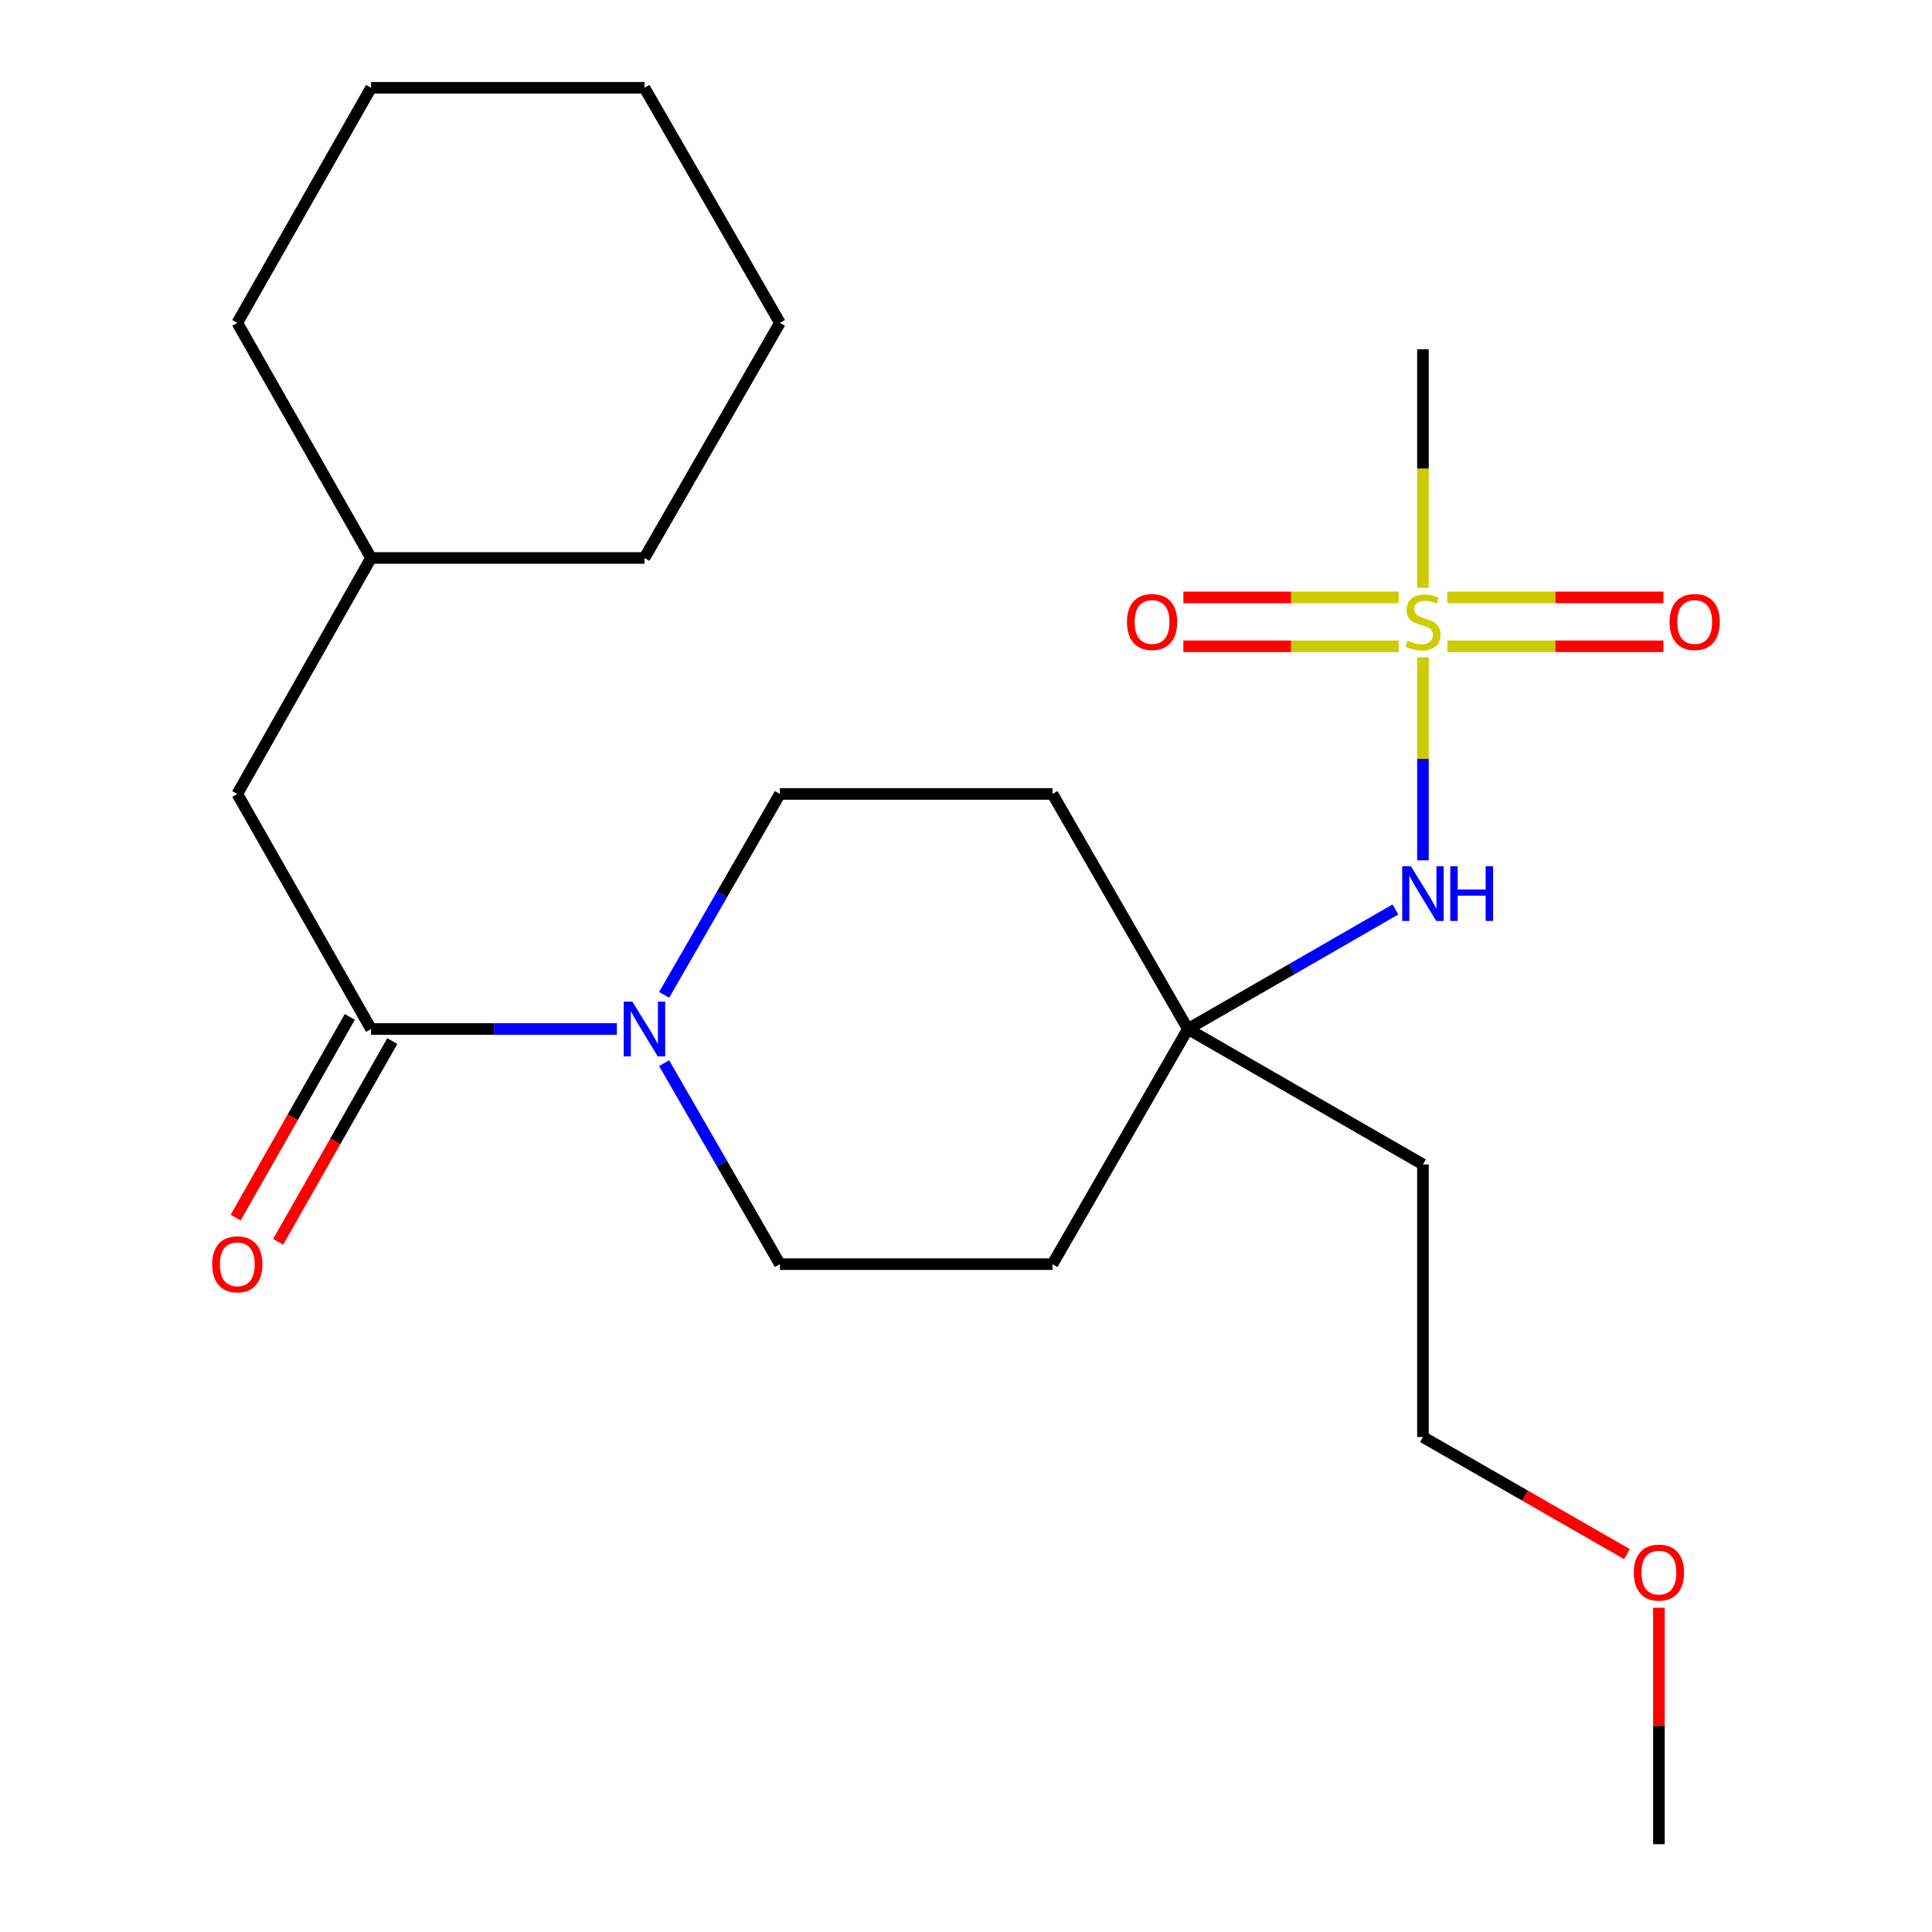 <?xml version='1.0' encoding='iso-8859-1'?>
<svg version='1.1' baseProfile='full'
              xmlns='http://www.w3.org/2000/svg'
                      xmlns:rdkit='http://www.rdkit.org/xml'
                      xmlns:xlink='http://www.w3.org/1999/xlink'
                  xml:space='preserve'
width='1000px' height='1000px' viewBox='0 0 1000 1000'>
<!-- END OF HEADER -->
<rect style='opacity:1.0;fill:#FFFFFF;stroke:none' width='1000' height='1000' x='0' y='0'> </rect>
<path class='bond-2' d='M 736.519,340.265 L 736.519,392.786' style='fill:none;fill-rule:evenodd;stroke:#CCCC00;stroke-width:6px;stroke-linecap:butt;stroke-linejoin:miter;stroke-opacity:1' />
<path class='bond-2' d='M 736.519,392.786 L 736.519,445.307' style='fill:none;fill-rule:evenodd;stroke:#0000FF;stroke-width:6px;stroke-linecap:butt;stroke-linejoin:miter;stroke-opacity:1' />
<path class='bond-4' d='M 723.934,309.213 L 668.22,309.213' style='fill:none;fill-rule:evenodd;stroke:#CCCC00;stroke-width:6px;stroke-linecap:butt;stroke-linejoin:miter;stroke-opacity:1' />
<path class='bond-4' d='M 668.22,309.213 L 612.505,309.213' style='fill:none;fill-rule:evenodd;stroke:#FF0000;stroke-width:6px;stroke-linecap:butt;stroke-linejoin:miter;stroke-opacity:1' />
<path class='bond-4' d='M 723.934,334.525 L 668.22,334.525' style='fill:none;fill-rule:evenodd;stroke:#CCCC00;stroke-width:6px;stroke-linecap:butt;stroke-linejoin:miter;stroke-opacity:1' />
<path class='bond-4' d='M 668.22,334.525 L 612.505,334.525' style='fill:none;fill-rule:evenodd;stroke:#FF0000;stroke-width:6px;stroke-linecap:butt;stroke-linejoin:miter;stroke-opacity:1' />
<path class='bond-5' d='M 749.115,334.525 L 805.043,334.525' style='fill:none;fill-rule:evenodd;stroke:#CCCC00;stroke-width:6px;stroke-linecap:butt;stroke-linejoin:miter;stroke-opacity:1' />
<path class='bond-5' d='M 805.043,334.525 L 860.972,334.525' style='fill:none;fill-rule:evenodd;stroke:#FF0000;stroke-width:6px;stroke-linecap:butt;stroke-linejoin:miter;stroke-opacity:1' />
<path class='bond-5' d='M 749.115,309.213 L 805.043,309.213' style='fill:none;fill-rule:evenodd;stroke:#CCCC00;stroke-width:6px;stroke-linecap:butt;stroke-linejoin:miter;stroke-opacity:1' />
<path class='bond-5' d='M 805.043,309.213 L 860.972,309.213' style='fill:none;fill-rule:evenodd;stroke:#FF0000;stroke-width:6px;stroke-linecap:butt;stroke-linejoin:miter;stroke-opacity:1' />
<path class='bond-12' d='M 736.519,304.222 L 736.519,242.508' style='fill:none;fill-rule:evenodd;stroke:#CCCC00;stroke-width:6px;stroke-linecap:butt;stroke-linejoin:miter;stroke-opacity:1' />
<path class='bond-12' d='M 736.519,242.508 L 736.519,180.793' style='fill:none;fill-rule:evenodd;stroke:#000000;stroke-width:6px;stroke-linecap:butt;stroke-linejoin:miter;stroke-opacity:1' />
<path class='bond-0' d='M 343.752,514.94 L 373.719,462.941' style='fill:none;fill-rule:evenodd;stroke:#0000FF;stroke-width:6px;stroke-linecap:butt;stroke-linejoin:miter;stroke-opacity:1' />
<path class='bond-0' d='M 373.719,462.941 L 403.685,410.942' style='fill:none;fill-rule:evenodd;stroke:#000000;stroke-width:6px;stroke-linecap:butt;stroke-linejoin:miter;stroke-opacity:1' />
<path class='bond-1' d='M 319.291,532.611 L 255.674,532.611' style='fill:none;fill-rule:evenodd;stroke:#0000FF;stroke-width:6px;stroke-linecap:butt;stroke-linejoin:miter;stroke-opacity:1' />
<path class='bond-1' d='M 255.674,532.611 L 192.057,532.611' style='fill:none;fill-rule:evenodd;stroke:#000000;stroke-width:6px;stroke-linecap:butt;stroke-linejoin:miter;stroke-opacity:1' />
<path class='bond-23' d='M 343.749,550.283 L 373.717,602.303' style='fill:none;fill-rule:evenodd;stroke:#0000FF;stroke-width:6px;stroke-linecap:butt;stroke-linejoin:miter;stroke-opacity:1' />
<path class='bond-23' d='M 373.717,602.303 L 403.685,654.323' style='fill:none;fill-rule:evenodd;stroke:#000000;stroke-width:6px;stroke-linecap:butt;stroke-linejoin:miter;stroke-opacity:1' />
<path class='bond-6' d='M 192.057,532.611 L 122.827,410.942' style='fill:none;fill-rule:evenodd;stroke:#000000;stroke-width:6px;stroke-linecap:butt;stroke-linejoin:miter;stroke-opacity:1' />
<path class='bond-9' d='M 181.056,526.354 L 151.509,578.299' style='fill:none;fill-rule:evenodd;stroke:#000000;stroke-width:6px;stroke-linecap:butt;stroke-linejoin:miter;stroke-opacity:1' />
<path class='bond-9' d='M 151.509,578.299 L 121.962,630.245' style='fill:none;fill-rule:evenodd;stroke:#FF0000;stroke-width:6px;stroke-linecap:butt;stroke-linejoin:miter;stroke-opacity:1' />
<path class='bond-9' d='M 203.058,538.869 L 173.511,590.814' style='fill:none;fill-rule:evenodd;stroke:#000000;stroke-width:6px;stroke-linecap:butt;stroke-linejoin:miter;stroke-opacity:1' />
<path class='bond-9' d='M 173.511,590.814 L 143.965,642.76' style='fill:none;fill-rule:evenodd;stroke:#FF0000;stroke-width:6px;stroke-linecap:butt;stroke-linejoin:miter;stroke-opacity:1' />
<path class='bond-3' d='M 722.269,470.732 L 668.559,501.672' style='fill:none;fill-rule:evenodd;stroke:#0000FF;stroke-width:6px;stroke-linecap:butt;stroke-linejoin:miter;stroke-opacity:1' />
<path class='bond-3' d='M 668.559,501.672 L 614.849,532.611' style='fill:none;fill-rule:evenodd;stroke:#000000;stroke-width:6px;stroke-linecap:butt;stroke-linejoin:miter;stroke-opacity:1' />
<path class='bond-10' d='M 614.849,532.611 L 544.761,654.323' style='fill:none;fill-rule:evenodd;stroke:#000000;stroke-width:6px;stroke-linecap:butt;stroke-linejoin:miter;stroke-opacity:1' />
<path class='bond-11' d='M 614.849,532.611 L 544.761,410.942' style='fill:none;fill-rule:evenodd;stroke:#000000;stroke-width:6px;stroke-linecap:butt;stroke-linejoin:miter;stroke-opacity:1' />
<path class='bond-13' d='M 614.849,532.611 L 736.519,602.727' style='fill:none;fill-rule:evenodd;stroke:#000000;stroke-width:6px;stroke-linecap:butt;stroke-linejoin:miter;stroke-opacity:1' />
<path class='bond-14' d='M 122.827,410.942 L 192.057,288.808' style='fill:none;fill-rule:evenodd;stroke:#000000;stroke-width:6px;stroke-linecap:butt;stroke-linejoin:miter;stroke-opacity:1' />
<path class='bond-7' d='M 403.685,410.942 L 544.761,410.942' style='fill:none;fill-rule:evenodd;stroke:#000000;stroke-width:6px;stroke-linecap:butt;stroke-linejoin:miter;stroke-opacity:1' />
<path class='bond-8' d='M 403.685,654.323 L 544.761,654.323' style='fill:none;fill-rule:evenodd;stroke:#000000;stroke-width:6px;stroke-linecap:butt;stroke-linejoin:miter;stroke-opacity:1' />
<path class='bond-16' d='M 736.519,602.727 L 736.519,743.803' style='fill:none;fill-rule:evenodd;stroke:#000000;stroke-width:6px;stroke-linecap:butt;stroke-linejoin:miter;stroke-opacity:1' />
<path class='bond-18' d='M 192.057,288.808 L 122.827,167.124' style='fill:none;fill-rule:evenodd;stroke:#000000;stroke-width:6px;stroke-linecap:butt;stroke-linejoin:miter;stroke-opacity:1' />
<path class='bond-19' d='M 192.057,288.808 L 333.569,288.808' style='fill:none;fill-rule:evenodd;stroke:#000000;stroke-width:6px;stroke-linecap:butt;stroke-linejoin:miter;stroke-opacity:1' />
<path class='bond-15' d='M 842.132,804.411 L 789.326,774.107' style='fill:none;fill-rule:evenodd;stroke:#FF0000;stroke-width:6px;stroke-linecap:butt;stroke-linejoin:miter;stroke-opacity:1' />
<path class='bond-15' d='M 789.326,774.107 L 736.519,743.803' style='fill:none;fill-rule:evenodd;stroke:#000000;stroke-width:6px;stroke-linecap:butt;stroke-linejoin:miter;stroke-opacity:1' />
<path class='bond-17' d='M 858.653,832.168 L 858.653,893.357' style='fill:none;fill-rule:evenodd;stroke:#FF0000;stroke-width:6px;stroke-linecap:butt;stroke-linejoin:miter;stroke-opacity:1' />
<path class='bond-17' d='M 858.653,893.357 L 858.653,954.545' style='fill:none;fill-rule:evenodd;stroke:#000000;stroke-width:6px;stroke-linecap:butt;stroke-linejoin:miter;stroke-opacity:1' />
<path class='bond-20' d='M 122.827,167.124 L 192.057,45.455' style='fill:none;fill-rule:evenodd;stroke:#000000;stroke-width:6px;stroke-linecap:butt;stroke-linejoin:miter;stroke-opacity:1' />
<path class='bond-21' d='M 333.569,288.808 L 403.685,167.124' style='fill:none;fill-rule:evenodd;stroke:#000000;stroke-width:6px;stroke-linecap:butt;stroke-linejoin:miter;stroke-opacity:1' />
<path class='bond-24' d='M 192.057,45.455 L 333.569,45.455' style='fill:none;fill-rule:evenodd;stroke:#000000;stroke-width:6px;stroke-linecap:butt;stroke-linejoin:miter;stroke-opacity:1' />
<path class='bond-22' d='M 403.685,167.124 L 333.569,45.455' style='fill:none;fill-rule:evenodd;stroke:#000000;stroke-width:6px;stroke-linecap:butt;stroke-linejoin:miter;stroke-opacity:1' />
<path  class='atom-0' d='M 728.519 331.589
Q 728.839 331.709, 730.159 332.269
Q 731.479 332.829, 732.919 333.189
Q 734.399 333.509, 735.839 333.509
Q 738.519 333.509, 740.079 332.229
Q 741.639 330.909, 741.639 328.629
Q 741.639 327.069, 740.839 326.109
Q 740.079 325.149, 738.879 324.629
Q 737.679 324.109, 735.679 323.509
Q 733.159 322.749, 731.639 322.029
Q 730.159 321.309, 729.079 319.789
Q 728.039 318.269, 728.039 315.709
Q 728.039 312.149, 730.439 309.949
Q 732.879 307.749, 737.679 307.749
Q 740.959 307.749, 744.679 309.309
L 743.759 312.389
Q 740.359 310.989, 737.799 310.989
Q 735.039 310.989, 733.519 312.149
Q 731.999 313.269, 732.039 315.229
Q 732.039 316.749, 732.799 317.669
Q 733.599 318.589, 734.719 319.109
Q 735.879 319.629, 737.799 320.229
Q 740.359 321.029, 741.879 321.829
Q 743.399 322.629, 744.479 324.269
Q 745.599 325.869, 745.599 328.629
Q 745.599 332.549, 742.959 334.669
Q 740.359 336.749, 735.999 336.749
Q 733.479 336.749, 731.559 336.189
Q 729.679 335.669, 727.439 334.749
L 728.519 331.589
' fill='#CCCC00'/>
<path  class='atom-1' d='M 327.309 518.451
L 336.589 533.451
Q 337.509 534.931, 338.989 537.611
Q 340.469 540.291, 340.549 540.451
L 340.549 518.451
L 344.309 518.451
L 344.309 546.771
L 340.429 546.771
L 330.469 530.371
Q 329.309 528.451, 328.069 526.251
Q 326.869 524.051, 326.509 523.371
L 326.509 546.771
L 322.829 546.771
L 322.829 518.451
L 327.309 518.451
' fill='#0000FF'/>
<path  class='atom-3' d='M 730.259 448.363
L 739.539 463.363
Q 740.459 464.843, 741.939 467.523
Q 743.419 470.203, 743.499 470.363
L 743.499 448.363
L 747.259 448.363
L 747.259 476.683
L 743.379 476.683
L 733.419 460.283
Q 732.259 458.363, 731.019 456.163
Q 729.819 453.963, 729.459 453.283
L 729.459 476.683
L 725.779 476.683
L 725.779 448.363
L 730.259 448.363
' fill='#0000FF'/>
<path  class='atom-3' d='M 750.659 448.363
L 754.499 448.363
L 754.499 460.403
L 768.979 460.403
L 768.979 448.363
L 772.819 448.363
L 772.819 476.683
L 768.979 476.683
L 768.979 463.603
L 754.499 463.603
L 754.499 476.683
L 750.659 476.683
L 750.659 448.363
' fill='#0000FF'/>
<path  class='atom-5' d='M 583.315 321.949
Q 583.315 315.149, 586.675 311.349
Q 590.035 307.549, 596.315 307.549
Q 602.595 307.549, 605.955 311.349
Q 609.315 315.149, 609.315 321.949
Q 609.315 328.829, 605.915 332.749
Q 602.515 336.629, 596.315 336.629
Q 590.075 336.629, 586.675 332.749
Q 583.315 328.869, 583.315 321.949
M 596.315 333.429
Q 600.635 333.429, 602.955 330.549
Q 605.315 327.629, 605.315 321.949
Q 605.315 316.389, 602.955 313.589
Q 600.635 310.749, 596.315 310.749
Q 591.995 310.749, 589.635 313.549
Q 587.315 316.349, 587.315 321.949
Q 587.315 327.669, 589.635 330.549
Q 591.995 333.429, 596.315 333.429
' fill='#FF0000'/>
<path  class='atom-6' d='M 864.173 321.949
Q 864.173 315.149, 867.533 311.349
Q 870.893 307.549, 877.173 307.549
Q 883.453 307.549, 886.813 311.349
Q 890.173 315.149, 890.173 321.949
Q 890.173 328.829, 886.773 332.749
Q 883.373 336.629, 877.173 336.629
Q 870.933 336.629, 867.533 332.749
Q 864.173 328.869, 864.173 321.949
M 877.173 333.429
Q 881.493 333.429, 883.813 330.549
Q 886.173 327.629, 886.173 321.949
Q 886.173 316.389, 883.813 313.589
Q 881.493 310.749, 877.173 310.749
Q 872.853 310.749, 870.493 313.549
Q 868.173 316.349, 868.173 321.949
Q 868.173 327.669, 870.493 330.549
Q 872.853 333.429, 877.173 333.429
' fill='#FF0000'/>
<path  class='atom-10' d='M 109.827 654.403
Q 109.827 647.603, 113.187 643.803
Q 116.547 640.003, 122.827 640.003
Q 129.107 640.003, 132.467 643.803
Q 135.827 647.603, 135.827 654.403
Q 135.827 661.283, 132.427 665.203
Q 129.027 669.083, 122.827 669.083
Q 116.587 669.083, 113.187 665.203
Q 109.827 661.323, 109.827 654.403
M 122.827 665.883
Q 127.147 665.883, 129.467 663.003
Q 131.827 660.083, 131.827 654.403
Q 131.827 648.843, 129.467 646.043
Q 127.147 643.203, 122.827 643.203
Q 118.507 643.203, 116.147 646.003
Q 113.827 648.803, 113.827 654.403
Q 113.827 660.123, 116.147 663.003
Q 118.507 665.883, 122.827 665.883
' fill='#FF0000'/>
<path  class='atom-16' d='M 845.653 813.971
Q 845.653 807.171, 849.013 803.371
Q 852.373 799.571, 858.653 799.571
Q 864.933 799.571, 868.293 803.371
Q 871.653 807.171, 871.653 813.971
Q 871.653 820.851, 868.253 824.771
Q 864.853 828.651, 858.653 828.651
Q 852.413 828.651, 849.013 824.771
Q 845.653 820.891, 845.653 813.971
M 858.653 825.451
Q 862.973 825.451, 865.293 822.571
Q 867.653 819.651, 867.653 813.971
Q 867.653 808.411, 865.293 805.611
Q 862.973 802.771, 858.653 802.771
Q 854.333 802.771, 851.973 805.571
Q 849.653 808.371, 849.653 813.971
Q 849.653 819.691, 851.973 822.571
Q 854.333 825.451, 858.653 825.451
' fill='#FF0000'/>
</svg>

